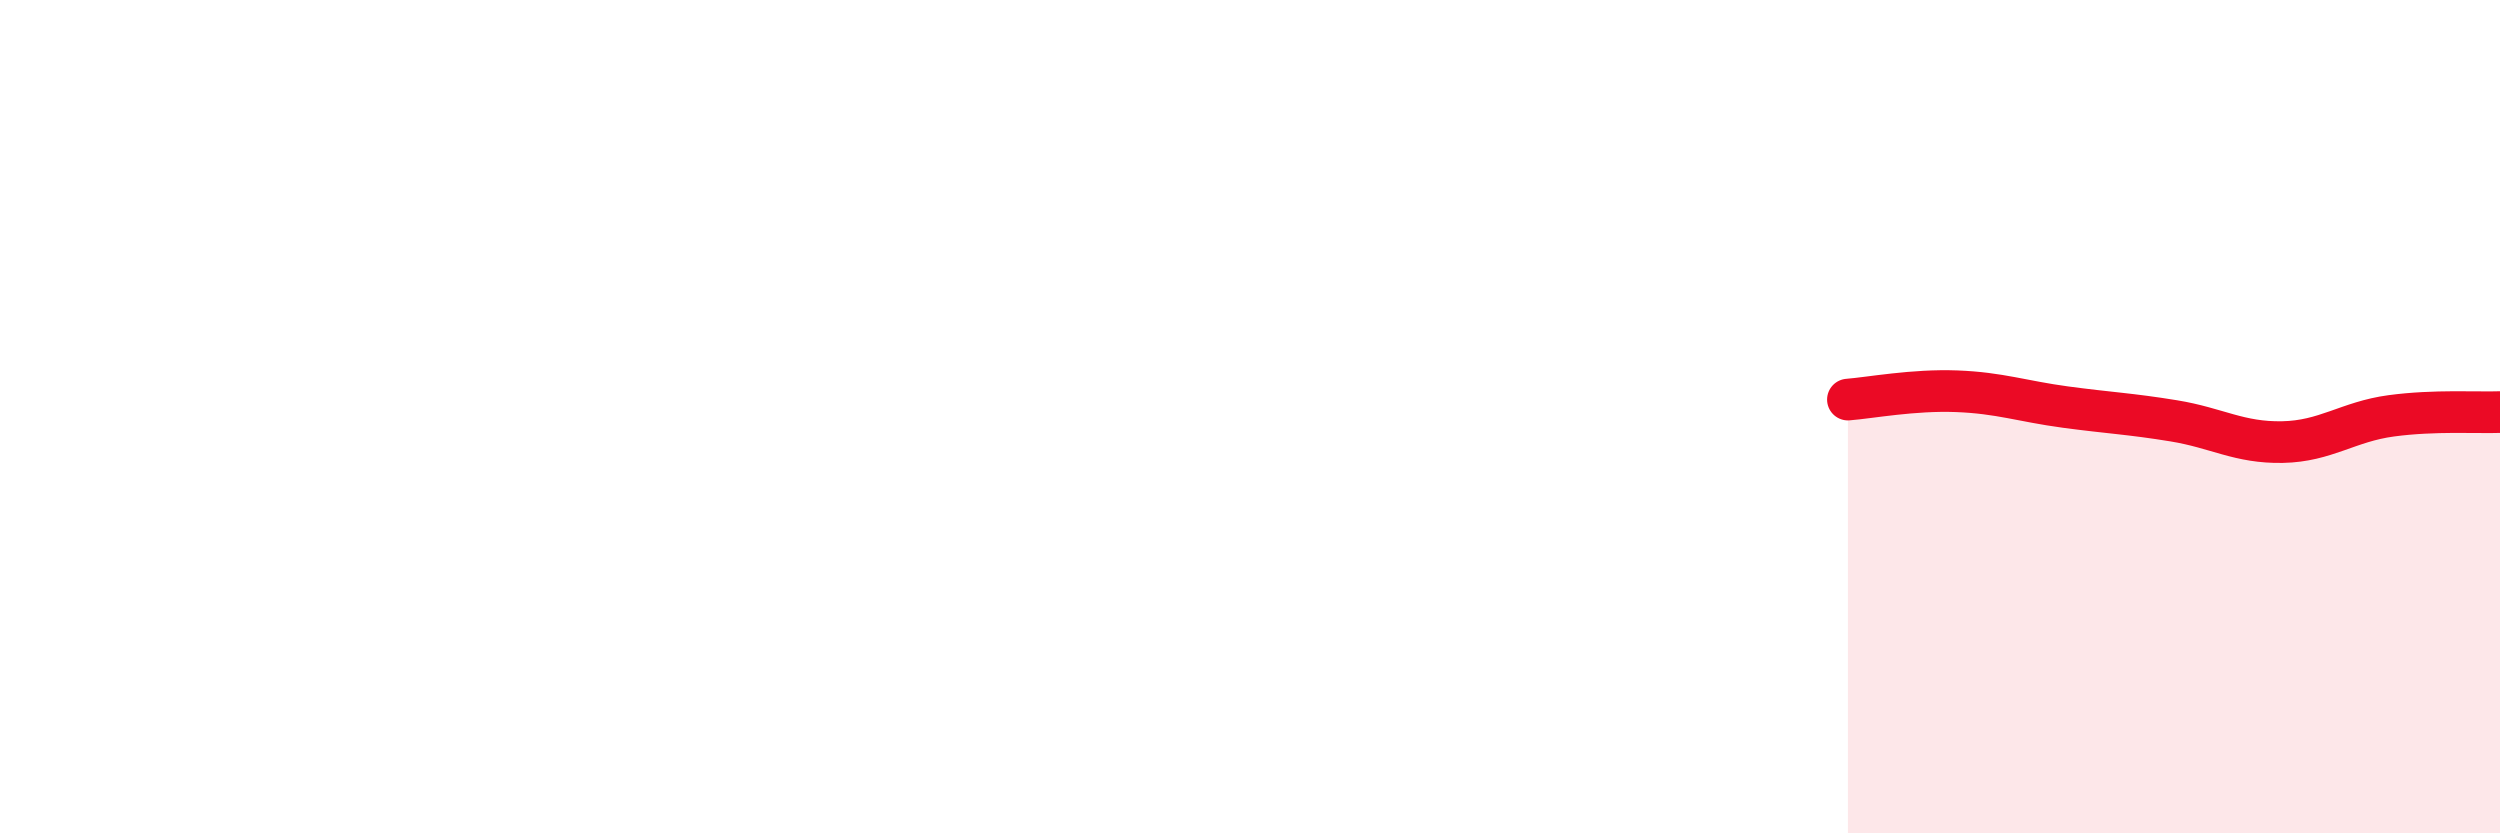 
    <svg width="60" height="20" viewBox="0 0 60 20" xmlns="http://www.w3.org/2000/svg">
      <path
        d="M 44.35,9.59 C 44.87,9.55 45.92,9.35 46.96,9.39 C 48,9.43 48.53,9.63 49.57,9.77 C 50.61,9.91 51.13,9.93 52.17,10.1 C 53.21,10.27 53.74,10.63 54.78,10.61 C 55.82,10.59 56.35,10.12 57.39,9.98 C 58.43,9.84 59.48,9.91 60,9.89L60 20L44.35 20Z"
        fill="#EB0A25"
        opacity="0.1"
        stroke-linecap="round"
        stroke-linejoin="round"
      />
      <path
        d="M 44.35,9.59 C 44.87,9.55 45.92,9.35 46.96,9.39 C 48,9.43 48.53,9.63 49.57,9.77 C 50.61,9.91 51.13,9.93 52.17,10.1 C 53.21,10.27 53.74,10.63 54.78,10.61 C 55.82,10.59 56.35,10.12 57.39,9.98 C 58.43,9.84 59.48,9.91 60,9.89"
        stroke="#EB0A25"
        stroke-width="1"
        fill="none"
        stroke-linecap="round"
        stroke-linejoin="round"
      />
    </svg>
  